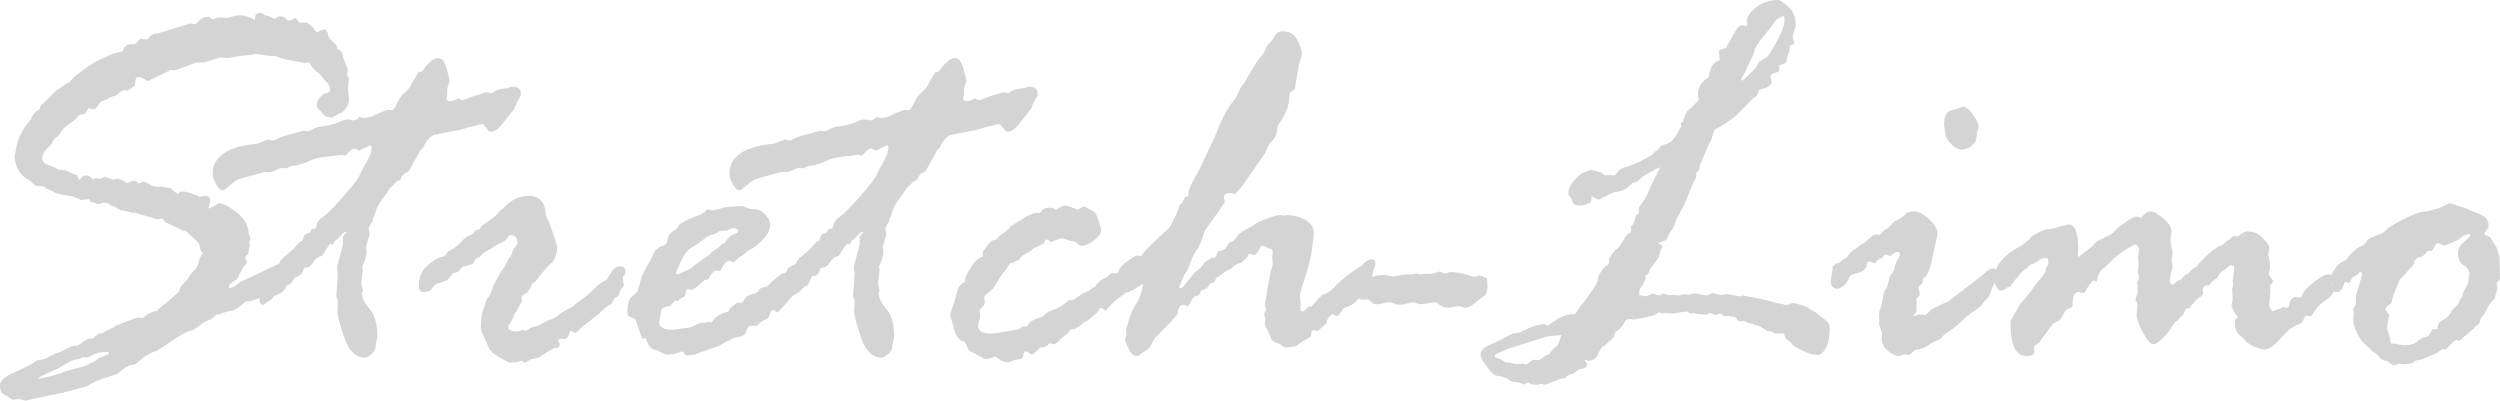 <?xml version="1.0" encoding="UTF-8" standalone="no"?>
<!-- Created with Inkscape (http://www.inkscape.org/) -->

<svg
   xmlns:dc="http://purl.org/dc/elements/1.1/"
   xmlns:cc="http://creativecommons.org/ns#"
   xmlns:rdf="http://www.w3.org/1999/02/22-rdf-syntax-ns#"
   xmlns:svg="http://www.w3.org/2000/svg"
   xmlns="http://www.w3.org/2000/svg"
   xmlns:sodipodi="http://sodipodi.sourceforge.net/DTD/sodipodi-0.dtd"
   xmlns:inkscape="http://www.inkscape.org/namespaces/inkscape"
   width="172.431mm"
   height="27.637mm"
   viewBox="0 0 610.977 97.926"
   id="svg2"
   version="1.1"
   inkscape:version="0.91 r13725"
   sodipodi:docname="Stretch-Limo-Schriftzug (VC).svg">
  <defs
     id="defs4" />
  <sodipodi:namedview
     id="base"
     pagecolor="#ffffff"
     bordercolor="#666666"
     borderopacity="1.0"
     inkscape:pageopacity="0.0"
     inkscape:pageshadow="2"
     inkscape:zoom="0.7"
     inkscape:cx="718.35711"
     inkscape:cy="142.64986"
     inkscape:document-units="px"
     inkscape:current-layer="layer1"
     showgrid="false"
     fit-margin-top="0"
     fit-margin-left="0"
     fit-margin-right="0"
     fit-margin-bottom="0"
     inkscape:window-width="1600"
     inkscape:window-height="837"
     inkscape:window-x="-8"
     inkscape:window-y="-8"
     inkscape:window-maximized="1"
     showguides="false" />
  <g
     inkscape:label="Ebene 1"
     inkscape:groupmode="layer"
     id="layer1"
     transform="translate(1364.092,-481.722)">
    <g
       style="font-style:normal;font-weight:normal;font-size:131.423px;line-height:70%;font-family:sans-serif;text-align:center;letter-spacing:0px;word-spacing:0px;text-anchor:middle;fill:#d5d4d4;fill-opacity:1;stroke:none;stroke-width:1px;stroke-linecap:butt;stroke-linejoin:miter;stroke-opacity:1"
       id="text3364">
      <path
         d="m -1320.455,553.08 0.513,-1.283 1.668,-1.861 q 1.284,-2.118 2.118,-2.503 0.128,-0.513 0.385,-0.963 0.257,-0.449 0.385,-1.412 l 0.578,-1.027 q 0.257,-0.257 0.257,-0.385 0,-0.128 -0.513,-0.77 l -0.321,-1.348 q 0,-0.513 -3.401,-3.401 l -0.513,0 -4.62,-2.246 -0.257,-0.642 -0.513,-0.128 -0.642,0.257 -0.128,0 -2.182,-0.642 q -2.631,-0.706 -3.465,-1.091 -0.128,0.128 -0.385,0.128 l -2.567,-0.578 q -1.091,-0.257 -1.348,-0.513 -0.193,-0.321 -1.091,-0.578 -0.834,-0.321 -1.091,-0.578 -0.257,-0.257 -1.027,-0.257 l -1.604,0.385 q 0,-0.193 -1.797,-0.642 -0.257,-0.642 -0.385,-0.642 l -1.861,0.257 q -1.861,-0.898 -1.925,-0.898 -0.321,0 -2.246,-0.321 -1.925,-0.385 -2.503,-0.77 -0.578,-0.385 -1.733,-0.77 l -0.385,-0.385 q -0.128,-0.128 -0.706,-0.257 l -1.155,0 q -0.385,0 -1.091,-0.642 -0.642,-0.642 -1.733,-1.283 -1.027,-0.642 -1.861,-1.989 -0.77,-1.412 -0.834,-2.824 -0.128,-0.128 -0.128,-0.257 l 0.385,-2.053 q 0.578,-3.914 3.658,-7.251 0.513,-1.733 2.118,-2.503 l 0.257,-0.898 q 1.861,-1.604 2.631,-2.567 0.834,-0.963 1.861,-1.54 1.027,-0.642 1.604,-1.155 l 1.155,-0.513 q -0.064,-0.578 2.824,-2.695 2.952,-2.182 4.556,-2.824 1.668,-0.706 2.182,-1.027 0.578,-0.321 3.209,-0.963 0.642,-1.733 2.054,-1.733 l 0.963,0 1.284,-1.283 1.733,0.128 q 0.128,-0.128 0.706,-0.77 0.578,-0.706 1.925,-0.706 l 7.765,-2.374 0.513,0 0.513,0.128 q 0.513,0 1.284,-0.898 0.834,-0.898 2.118,-0.898 0.257,0 0.963,0.513 0,0.128 0.128,0.128 l 1.669,-0.513 1.989,0.128 2.503,-0.642 q 2.374,0 4.171,1.155 l 0.128,-0.257 0,-0.385 q 0,-1.091 1.219,-1.091 0.513,0 0.642,0.257 l 0.77,0.449 0.449,0 q 0.128,0 1.669,0.77 0.963,-0.642 1.219,-0.642 1.219,0 1.925,1.027 l 1.091,-0.128 q 0.513,-0.513 0.642,-0.513 0.385,0 1.027,1.027 l 0.385,0.128 1.604,0 q 0.128,0 0.513,0.385 l 0.706,0.578 q 0.513,0.513 0.706,0.834 0.193,0.321 0.449,0.578 1.669,-0.706 1.797,-0.706 0.642,0 0.963,1.091 0,0.898 1.091,1.797 1.155,0.834 1.155,1.797 1.412,0.642 1.412,2.053 l 1.219,3.144 -0.257,1.091 q 0.513,1.027 0.513,1.155 l -0.257,2.374 0.257,2.503 q 0,1.989 -1.861,3.401 -0.385,0 -1.284,0.578 -0.834,0.513 -0.963,0.513 -1.669,0 -2.246,-0.77 -0.513,-0.834 -1.027,-1.219 -0.513,-0.385 -0.513,-1.027 0,-1.476 1.989,-2.888 0.898,0 1.283,-0.578 0,-1.348 -0.578,-1.861 -0.578,-0.513 -1.283,-1.412 -0.642,-0.898 -1.412,-1.412 -0.77,-0.578 -1.283,-1.412 -0.449,-0.834 -0.834,-0.834 l -0.898,0.128 -1.861,-0.385 q -2.952,-0.385 -5.39,-1.348 l -1.283,0 -3.465,-0.513 q -0.898,0.385 -2.567,0.385 l -4.235,0.642 -1.733,-0.128 q -0.193,0 -3.529,1.091 l -0.642,0.128 -1.733,0 q -0.128,0 -1.669,0.642 -1.476,0.642 -2.503,0.898 l -0.578,0.257 q -0.128,0.128 -0.385,0.128 l -1.027,-0.128 -5.647,2.759 -0.898,-0.513 q -1.091,-0.513 -1.219,-0.513 -0.898,0 -0.898,0.898 l -0.128,1.219 q -0.834,0.513 -1.091,0.77 -0.257,0.257 -0.642,0.385 l -0.77,0 q -0.77,0 -1.476,0.706 -0.642,0.642 -1.155,0.706 -0.513,0.064 -1.476,0.578 -0.128,0.257 -1.027,0.513 -0.898,0.257 -1.412,1.219 -0.449,0.898 -1.091,0.898 l -1.283,-0.257 -0.706,1.283 q -1.348,0.321 -1.54,0.385 -0.834,1.091 -1.669,1.668 -0.834,0.578 -1.668,1.283 -0.77,0.642 -1.155,1.348 -0.321,0.706 -1.027,1.155 -0.706,0.385 -1.219,1.668 l -0.642,0.642 q -1.604,1.348 -1.604,2.888 0,1.091 1.54,1.604 1.54,0.513 1.925,0.834 0.385,0.321 1.155,0.321 0.77,0 1.476,0.321 0.706,0.321 2.374,1.027 0.321,1.027 0.642,1.027 0.128,0 0.513,-0.513 0.385,-0.513 1.155,-0.513 0.834,0 1.604,1.027 l 0.513,-0.385 0.257,0 0.834,0.257 0.128,0 0.77,-0.385 q 0.128,-0.128 0.385,-0.128 0.193,0 1.989,0.642 l 0.128,0 q 0.128,0 1.027,-0.257 0.963,0.257 1.091,0.385 l 0.898,0.513 q 0,0.193 0.257,0.193 0.257,0 0.77,-0.257 0.513,-0.321 0.963,-0.321 0.513,0 1.155,0.706 1.027,-0.449 1.155,-0.449 0.578,0 1.989,0.963 l 1.219,0.257 1.412,0 2.118,0.385 q 0.898,0.963 1.861,1.476 0.128,-0.706 0.898,-0.706 1.027,0 3.144,0.834 l 0.513,0.128 0.513,0.385 q 1.091,-0.257 1.348,-0.257 1.283,0 1.283,0.898 0,0.77 -0.385,1.989 0.128,0 0.385,0.257 0.321,-0.385 0.706,-0.513 l 1.027,-0.578 q 0.257,-0.257 0.385,-0.257 1.476,0 4.171,2.053 2.695,2.053 3.08,4.685 0,0.77 0.513,1.797 l -0.257,0.834 0.128,1.027 q 0,0.128 -0.257,0.898 l -0.128,0.963 q -0.128,0.257 -0.385,0.449 -0.257,0.193 -0.385,0.449 l 0.385,1.091 0,0.257 q 0,0.257 -0.513,0.706 -0.449,0.449 -0.578,0.834 -0.128,0.385 -0.449,0.834 -0.321,0.385 -0.449,0.963 -0.128,0.578 -1.283,1.348 -1.091,0.706 -1.091,1.091 0,0.385 0.257,0.385 0.77,0 1.604,-0.706 0.898,-0.77 1.348,-0.898 0.449,-0.128 1.54,-0.77 l 6.032,-2.824 q 6.738,-3.209 7.508,-3.209 1.027,0 1.027,1.027 0,0.385 -0.898,1.476 -0.128,3.016 -2.631,3.529 -0.963,0.642 -1.476,1.348 l -0.513,0 q -1.604,1.797 -3.658,1.797 l -0.385,0 q -2.374,2.374 -5.775,2.631 -2.246,2.246 -3.722,2.246 l -1.027,0.257 q -1.604,0.642 -2.246,0.642 -0.128,0 -0.513,0.513 l -0.963,0.706 q -1.219,0.257 -2.631,1.412 -1.412,1.155 -2.182,1.348 -0.706,0.128 -1.54,0.513 -0.834,0.385 -6.738,4.364 l -0.834,0.257 q -2.503,1.155 -3.144,1.925 -0.642,0.706 -1.54,1.219 l -0.257,0 q -1.476,0 -3.465,1.925 -0.128,0.321 -2.824,1.091 -2.631,0.706 -5.07,2.246 -1.54,0.385 -3.786,1.027 -2.246,0.642 -3.273,0.77 l -4.492,0.963 q -1.476,0.257 -3.401,0.77 -1.155,-0.385 -1.989,-0.385 l -1.155,0.128 q -0.257,0 -0.834,-0.449 -0.513,-0.449 -1.412,-0.898 -0.898,-0.385 -0.898,-2.182 0,-1.604 3.529,-3.144 3.529,-1.604 4.62,-2.246 0.513,-0.706 1.733,-0.834 1.283,-0.128 2.182,-0.77 0.898,-0.642 2.759,-1.155 l 2.567,-1.348 q 0.193,-0.128 0.321,-0.128 l 0.898,0 q 0.449,0 1.348,-0.706 0.898,-0.706 1.861,-1.027 l 0.77,0 q 0.128,0 0.385,-0.321 0.257,-0.321 1.155,-0.834 l 0.193,-0.128 0.642,0 q 0.706,-0.578 1.669,-0.963 0.963,-0.385 1.861,-1.027 l 5.005,-1.925 1.155,0.128 q 0.385,0 0.963,-0.578 0.642,-0.642 2.888,-1.283 0.321,-0.513 1.348,-1.219 1.027,-0.706 2.438,-2.053 l 1.348,-1.219 z m -22.396,16.043 -0.898,-0.128 q -0.898,0.513 -1.797,0.578 -0.834,0.064 -2.695,1.219 -1.797,1.091 -4.171,2.118 -2.374,1.027 -2.374,1.348 3.144,-0.385 6.545,-1.733 l 4.62,-1.283 q 0.898,-0.257 1.219,-0.513 0.385,-0.257 1.412,-0.706 l 1.027,-0.77 q 0.321,-0.128 1.412,-0.513 1.091,-0.385 1.091,-0.77 0,-0.257 -0.257,-0.257 -2.31,0 -3.658,0.706 -1.348,0.706 -1.476,0.706 z"
         style="font-style:normal;font-variant:normal;font-weight:normal;font-stretch:normal;line-height:80%;font-family:'Rage Italic';-inkscape-font-specification:'Rage Italic, ';text-align:center;text-anchor:middle;fill:#d5d4d4;fill-opacity:1"
         id="path5368" />
      <path
         d="m -1277.781,511.176 0.898,-0.257 0.642,-0.642 0.128,0 0.578,0.257 0.128,0 q 1.54,0 2.695,-0.578 1.219,-0.642 1.989,-0.898 0.834,-0.257 1.027,-0.385 0.193,-0.128 0.321,-0.128 l 1.027,0.128 q 0.513,0 1.348,-1.797 0.898,-1.861 1.989,-2.695 1.091,-0.834 2.182,-3.144 0.257,-0.321 0.578,-0.963 0.321,-0.706 0.513,-0.706 0.963,0 1.54,-1.219 1.925,-2.246 3.144,-2.246 1.604,0 2.246,3.08 l 0.642,2.439 q 0,0.064 -0.321,0.963 -0.321,0.834 -0.321,1.733 0.064,0.834 -0.064,1.155 -0.064,0.257 -0.064,0.642 0,0.513 1.091,0.513 0.385,0 1.412,-0.513 l 0.385,-0.128 q 0.642,0.385 1.091,0.385 0.128,0 1.797,-0.642 1.733,-0.642 2.182,-0.706 0.449,-0.064 1.54,-0.513 l 0.77,0 0.513,0.193 q 0.257,0 1.027,-0.513 0.834,-0.578 3.08,-0.706 l 0.898,-0.385 0.257,0 q 2.118,0 2.118,1.861 0,0.385 -0.642,1.348 -0.578,0.963 -0.963,2.182 l -2.952,3.722 q -1.476,1.925 -2.952,1.925 -0.257,0 -1.604,-1.733 0,-0.128 -0.257,-0.128 -0.642,0 -1.348,0.257 -0.706,0.257 -1.155,0.257 -0.193,0 -3.401,0.963 l -1.54,0.257 q -0.257,0 -1.219,0.257 l -3.273,0.642 q -1.669,0.834 -2.631,3.144 0,0.128 -0.642,0.578 l -2.888,5.262 q -1.412,0.385 -1.861,1.668 l -0.257,0.385 q -0.706,0.128 -1.283,0.834 -0.578,0.642 -1.091,1.027 l -1.155,1.733 q -0.706,0.898 -1.412,1.989 -0.706,1.027 -1.027,2.246 -0.321,1.155 -0.513,1.348 -0.193,0.193 -0.193,0.706 l -0.193,0.513 q -0.77,0.77 -0.77,1.733 l 0.257,1.027 q -0.898,3.08 -0.898,3.273 0,0.128 0.128,0.706 l 0,0.385 q 0,1.412 -1.027,3.529 l 0.128,1.027 -0.385,2.888 q 0,0.578 0.385,2.118 -0.257,0.257 -0.257,0.385 0,1.797 1.861,3.979 1.925,2.118 1.925,6.674 0,0.385 -0.193,1.155 -0.193,0.706 -0.257,1.604 -0.064,0.834 -1.027,1.668 -0.898,0.834 -1.54,0.834 -3.401,0 -5.069,-4.941 -1.669,-4.941 -1.669,-6.353 l 0.128,-2.503 -0.385,-1.283 0.385,-5.647 -0.257,-1.348 1.476,-5.519 0,-1.989 q 0,-0.128 0.898,-1.027 0,-0.128 -0.257,-0.128 -0.385,0 -1.027,0.77 -0.642,0.77 -1.604,1.476 l -0.513,0.898 q -0.128,-0.128 -0.513,-0.257 -0.321,0.128 -2.118,3.016 -1.348,0.193 -2.118,1.54 -0.77,1.348 -2.118,1.348 l -0.257,0.128 q -0.257,1.861 -1.797,1.861 l -0.257,0.128 q -0.963,2.182 -1.989,2.118 -0.642,1.925 -3.144,2.631 -0.385,0.77 -1.091,1.155 -0.77,0.385 -1.091,0.706 -0.321,0.321 -0.578,0.321 -0.834,0 -0.834,-1.797 0,-0.513 0.449,-1.091 0.385,-0.642 0.385,-0.898 0,-0.128 -0.642,-0.77 0,-1.989 1.027,-2.503 1.027,-0.513 1.54,-1.476 0.321,-0.77 1.284,-1.091 0.963,-0.321 0.963,-0.834 0,-0.449 1.669,-1.797 1.668,-1.348 2.438,-2.31 0.77,-1.027 1.283,-1.027 l 0.257,-0.257 q 0.128,-1.604 1.219,-1.604 l 0.642,-0.385 0.128,-0.513 0.385,-0.257 0.513,0 0.321,-0.257 q 0.128,-1.604 1.476,-2.503 1.412,-0.898 5.07,-5.005 3.658,-4.171 4.107,-5.326 0.449,-1.155 1.604,-3.08 1.219,-1.989 1.348,-3.722 -0.128,-0.257 -0.385,-0.513 l -2.759,1.348 q 0,-0.193 -1.284,-0.578 -0.963,0.578 -1.412,1.155 -0.449,0.578 -0.706,0.578 l -0.898,-0.128 -2.824,0.321 q -3.786,0.321 -5.711,1.54 l -2.631,0.77 -0.578,0 q -0.513,0 -1.54,0.642 l -1.476,-0.128 q -2.054,1.091 -3.016,1.091 -0.128,0 -0.77,-0.128 l -6.545,1.797 q -0.77,0.257 -3.465,2.631 l -0.513,0.128 q -0.642,0 -1.476,-1.412 -0.898,-1.476 -0.898,-2.631 0,-6.353 10.909,-7.38 l 2.631,-1.027 0.128,0 0.706,0.257 0.257,0 q 0.385,0 1.219,-0.449 0.834,-0.513 3.722,-1.219 l 2.631,-0.706 0.834,0.128 q 0.642,0 1.412,-0.513 0.834,-0.513 2.438,-0.706 1.668,-0.257 2.31,-0.513 l 1.027,-0.257 q 0.257,0 1.027,-0.449 0.834,-0.449 2.118,-0.449 0.193,0 0.963,0.257 z"
         style="font-style:normal;font-variant:normal;font-weight:normal;font-stretch:normal;line-height:80%;font-family:'Rage Italic';-inkscape-font-specification:'Rage Italic, ';text-align:center;text-anchor:middle;fill:#d5d4d4;fill-opacity:1"
         id="path5370" />
      <path
         d="m -1247.813,538 0.963,-0.257 0.385,-0.834 q 3.144,-1.861 4.492,-3.529 0.128,-0.257 0.578,-0.513 0.449,-0.257 0.963,-0.898 2.374,-2.374 5.647,-2.374 3.85,0 4.107,4.685 l 0.385,0.963 q 0.513,0.898 1.412,3.658 0.963,2.759 0.963,3.401 0,1.733 -1.091,3.465 -0.898,0.449 -4.3,4.813 l -0.642,0.449 q -0.513,1.155 -1.348,2.31 -1.283,0.449 -1.283,0.963 l 0,1.155 q 0,0.128 -0.321,0.513 -0.257,0.385 -0.77,1.476 l -0.513,0.77 q -0.257,0.257 -0.513,1.091 -0.257,0.77 -0.77,1.412 -0.449,0.642 -0.449,1.027 0,0.963 2.503,0.963 0.128,0 0.963,-0.385 l 0.898,0.257 q 0.128,0 0.642,-0.385 0.513,-0.449 1.54,-0.706 1.091,-0.257 1.861,-0.77 0.834,-0.513 1.925,-0.898 1.155,-0.385 2.182,-1.219 1.027,-0.898 1.989,-1.283 1.027,-0.385 1.861,-1.155 0.898,-0.834 1.989,-1.54 1.091,-0.706 3.465,-3.08 1.54,-1.219 2.118,-1.348 0.128,0 1.091,-1.668 1.027,-1.733 2.31,-1.733 1.348,0 1.348,1.283 0,0.706 -0.642,1.348 l 0,0.385 0.128,1.027 q 0.128,0.193 0.128,0.578 0,0.257 -0.513,0.77 -0.449,0.513 -0.642,1.348 -0.193,0.77 -1.219,1.027 -0.385,1.412 -1.027,1.604 -0.578,0.193 -1.669,1.283 -1.091,1.091 -3.08,2.567 -1.989,1.476 -2.759,2.31 -0.706,0.77 -0.963,0.77 -0.128,0 -0.513,-0.257 -0.385,-0.257 -0.513,-0.257 -0.385,0 -0.513,0.898 l -0.257,0.642 q -0.834,0.513 -0.963,0.513 l -0.385,-0.128 -0.257,0 q -0.77,0 -0.77,0.578 l 0.385,0.642 0,0.128 q 0,0.898 -1.027,0.898 -0.706,0 -4.107,2.374 l -1.861,0.385 -1.54,0.834 q -0.77,-0.449 -0.963,-0.449 l -1.027,0.321 -1.861,0.128 q -0.064,0 -2.374,-1.283 -2.246,-1.283 -2.695,-2.567 -0.449,-1.283 -1.155,-2.567 -0.706,-1.348 -0.706,-1.861 0,-3.08 0.513,-4.364 0.513,-1.348 0.642,-1.989 0.128,-0.642 0.706,-1.348 0.642,-0.77 1.027,-2.439 1.861,-3.722 2.567,-4.556 0.706,-0.834 1.091,-2.053 l 0.834,-1.155 q 0.128,-0.128 0.385,-0.963 0.257,-0.898 0.642,-1.027 0.513,-0.898 0.513,-1.155 0,-1.861 -1.669,-1.861 -0.321,0 -0.706,0.706 -0.385,0.642 -1.797,1.283 -1.348,0.642 -1.668,0.963 -0.321,0.321 -1.412,0.834 -1.027,0.449 -1.797,1.476 l -1.091,0.513 q -0.513,1.219 -0.898,1.348 -0.385,0.128 -2.374,0.642 -0.128,0.064 -0.642,0.77 -0.513,0.706 -1.476,0.706 -0.77,0.77 -1.54,1.797 -0.257,0 -1.348,0.513 l -1.284,0.321 q -0.513,0.385 -1.155,1.219 -0.578,0.834 -2.246,0.834 -0.963,0 -0.963,-1.54 0,-3.144 2.182,-5.005 2.246,-1.861 3.273,-1.989 1.027,-0.128 1.283,-0.77 0.257,-0.642 1.219,-1.027 1.027,-0.449 2.31,-1.861 1.348,-1.476 2.888,-1.989 l 0.77,-0.898 z"
         style="font-style:normal;font-variant:normal;font-weight:normal;font-stretch:normal;line-height:80%;font-family:'Rage Italic';-inkscape-font-specification:'Rage Italic, ';text-align:center;text-anchor:middle;fill:#d5d4d4;fill-opacity:1"
         id="path5372" />
      <path
         d="m -1203.984,543.005 1.348,-1.091 q 1.54,-0.128 1.668,-1.604 0.128,-1.476 2.118,-2.567 l 0.77,-1.091 q 0.963,-0.963 5.262,-2.503 1.091,-0.642 1.476,-1.155 0.128,-0.128 0.257,-0.128 l 1.027,0.257 q 0.834,0 2.118,-0.449 1.348,-0.449 2.567,-0.449 l 2.695,-0.128 q 0.257,0 1.027,0.385 0.834,0.385 1.989,0.385 1.412,0 2.567,1.283 1.219,1.283 1.219,2.374 0,1.989 -2.054,4.043 -2.054,2.053 -3.273,2.31 -1.091,1.091 -1.669,1.412 -0.578,0.257 -1.219,0.898 -0.578,0.578 -0.963,0.578 -0.257,0 -0.385,-0.128 -0.128,-0.193 -0.385,-0.193 -1.027,0 -2.246,2.503 l -1.155,-0.128 q -1.091,0.706 -1.412,1.54 -0.321,0.834 -1.348,0.834 -2.374,2.374 -3.208,2.374 -0.128,0 -0.898,-0.257 -0.513,0.642 -0.513,1.348 0,0.77 -1.027,0.898 l -0.834,0.77 -0.642,-0.128 -1.283,1.348 q -0.963,0 -1.989,0.642 -0.128,0.77 -0.385,1.989 -0.257,1.155 -0.257,1.283 0,1.861 3.401,1.861 l 3.08,-0.449 q 1.219,0 2.246,-0.642 1.091,-0.642 2.31,-0.642 0.385,0 1.155,-0.257 l 0.642,0.257 q 0.449,-0.963 1.669,-1.733 1.219,-0.77 1.925,-0.77 l 0.642,-0.385 q 0.257,-0.77 0.77,-1.027 l 0.513,-0.449 q 0.513,-0.513 0.963,-0.513 l 0.898,0 0.257,-0.128 q 0.77,-1.668 2.118,-1.925 1.412,-0.321 1.733,-0.963 0.385,-0.642 1.284,-0.77 0.898,-0.128 1.476,-0.834 0.642,-0.77 1.54,-1.412 0.898,-0.642 1.219,-0.963 0.385,-0.321 0.642,-0.321 0.385,0 0.385,0.578 0,0.578 0.257,0.578 0.257,0 0.257,-0.257 0,-0.257 -0.128,-0.642 l 0,-0.449 q 0,-0.963 1.027,-1.283 l 2.888,-1.861 q 0.128,-1.348 0.706,-1.54 0.642,-0.257 0.963,-0.513 0.321,-0.321 0.706,-0.321 0.834,0 0.834,0.963 l -0.321,1.668 0.321,1.733 q 0,0.385 -0.642,1.091 -0.578,0.642 -0.898,2.053 -0.321,1.348 -0.834,1.476 l -0.385,0 q -1.155,1.219 -1.861,1.476 -0.642,0.193 -1.027,0.77 l -2.182,2.503 q -0.642,0.642 -1.091,1.155 -0.449,0.513 -0.706,0.513 l -0.513,-0.513 q 0,-0.128 -0.257,-0.128 -0.642,0 -0.834,0.77 -0.128,0.77 -0.642,1.348 -1.925,0.898 -2.503,1.668 l -0.385,0.128 -1.155,0 q -0.834,0 -1.155,1.283 -0.321,1.219 -1.861,1.412 -1.476,0.193 -2.118,0.77 -0.128,0.128 -0.578,0.257 -0.449,0.128 -1.797,1.027 l -5.39,1.925 q -0.642,0.321 -0.834,0.321 l -1.797,0.257 q -0.385,0 -0.77,-0.513 -0.385,-0.513 -0.513,-0.513 l -1.155,0.385 q -1.283,0.385 -2.438,0.385 -0.642,0 -1.412,-0.449 -0.77,-0.449 -1.219,-0.642 -1.861,0 -2.631,-2.888 l -0.77,0.128 q -0.257,0 -1.733,-4.556 -0.385,-0.513 -1.219,-0.706 -0.834,-0.257 -0.834,-1.283 0,-2.888 1.219,-3.85 1.284,-1.027 1.412,-1.54 l 0.898,-3.337 q 0.257,-0.193 0.642,-1.283 l 1.476,-2.695 q 0.257,-0.449 1.155,-2.246 z m 13.54,-3.85 -0.77,0.385 q -0.257,0.128 -1.54,1.155 -1.219,0.963 -2.438,1.604 -1.155,0.578 -2.439,3.144 -1.219,2.567 -1.219,2.952 0,0.385 0.385,0.385 l 2.182,-0.963 q 1.219,-0.578 2.246,-1.476 1.091,-0.898 3.08,-2.182 l 0.513,-0.513 q 0.128,-0.257 1.155,-0.898 1.091,-0.706 1.604,-1.348 l 0.642,-0.257 q 1.091,-1.733 2.182,-2.118 1.155,-0.385 1.155,-0.77 0,-0.77 -1.219,-0.77 -0.513,0 -1.54,0.642 l -1.476,0 q -0.257,0 -1.412,0.77 l -1.091,0.257 z"
         style="font-style:normal;font-variant:normal;font-weight:normal;font-stretch:normal;line-height:80%;font-family:'Rage Italic';-inkscape-font-specification:'Rage Italic, ';text-align:center;text-anchor:middle;fill:#d5d4d4;fill-opacity:1"
         id="path5374" />
      <path
         d="m -1151.492,511.176 0.898,-0.257 0.642,-0.642 0.128,0 0.578,0.257 0.128,0 q 1.54,0 2.695,-0.578 1.219,-0.642 1.989,-0.898 0.834,-0.257 1.027,-0.385 0.193,-0.128 0.321,-0.128 l 1.027,0.128 q 0.513,0 1.348,-1.797 0.898,-1.861 1.989,-2.695 1.091,-0.834 2.182,-3.144 0.257,-0.321 0.578,-0.963 0.321,-0.706 0.513,-0.706 0.963,0 1.54,-1.219 1.925,-2.246 3.144,-2.246 1.604,0 2.246,3.08 l 0.642,2.439 q 0,0.064 -0.321,0.963 -0.321,0.834 -0.321,1.733 0.064,0.834 -0.064,1.155 -0.064,0.257 -0.064,0.642 0,0.513 1.091,0.513 0.385,0 1.412,-0.513 l 0.385,-0.128 q 0.642,0.385 1.091,0.385 0.128,0 1.797,-0.642 1.733,-0.642 2.182,-0.706 0.449,-0.064 1.54,-0.513 l 0.77,0 0.513,0.193 q 0.257,0 1.027,-0.513 0.834,-0.578 3.08,-0.706 l 0.898,-0.385 0.257,0 q 2.118,0 2.118,1.861 0,0.385 -0.642,1.348 -0.578,0.963 -0.963,2.182 l -2.952,3.722 q -1.476,1.925 -2.952,1.925 -0.257,0 -1.604,-1.733 0,-0.128 -0.257,-0.128 -0.642,0 -1.348,0.257 -0.706,0.257 -1.155,0.257 -0.193,0 -3.401,0.963 l -1.54,0.257 q -0.257,0 -1.219,0.257 l -3.273,0.642 q -1.668,0.834 -2.631,3.144 0,0.128 -0.642,0.578 l -2.888,5.262 q -1.412,0.385 -1.861,1.668 l -0.257,0.385 q -0.706,0.128 -1.283,0.834 -0.578,0.642 -1.091,1.027 l -1.155,1.733 q -0.706,0.898 -1.412,1.989 -0.706,1.027 -1.027,2.246 -0.321,1.155 -0.513,1.348 -0.193,0.193 -0.193,0.706 l -0.193,0.513 q -0.77,0.77 -0.77,1.733 l 0.257,1.027 q -0.898,3.08 -0.898,3.273 0,0.128 0.128,0.706 l 0,0.385 q 0,1.412 -1.027,3.529 l 0.128,1.027 -0.385,2.888 q 0,0.578 0.385,2.118 -0.257,0.257 -0.257,0.385 0,1.797 1.861,3.979 1.925,2.118 1.925,6.674 0,0.385 -0.193,1.155 -0.193,0.706 -0.257,1.604 -0.064,0.834 -1.027,1.668 -0.898,0.834 -1.54,0.834 -3.401,0 -5.069,-4.941 -1.669,-4.941 -1.669,-6.353 l 0.128,-2.503 -0.385,-1.283 0.385,-5.647 -0.257,-1.348 1.476,-5.519 0,-1.989 q 0,-0.128 0.898,-1.027 0,-0.128 -0.257,-0.128 -0.385,0 -1.027,0.77 -0.642,0.77 -1.604,1.476 l -0.513,0.898 q -0.128,-0.128 -0.513,-0.257 -0.321,0.128 -2.118,3.016 -1.348,0.193 -2.118,1.54 -0.77,1.348 -2.118,1.348 l -0.257,0.128 q -0.257,1.861 -1.797,1.861 l -0.257,0.128 q -0.963,2.182 -1.989,2.118 -0.642,1.925 -3.144,2.631 -0.385,0.77 -1.091,1.155 -0.77,0.385 -1.091,0.706 -0.321,0.321 -0.578,0.321 -0.834,0 -0.834,-1.797 0,-0.513 0.449,-1.091 0.385,-0.642 0.385,-0.898 0,-0.128 -0.642,-0.77 0,-1.989 1.027,-2.503 1.027,-0.513 1.54,-1.476 0.321,-0.77 1.284,-1.091 0.963,-0.321 0.963,-0.834 0,-0.449 1.669,-1.797 1.668,-1.348 2.438,-2.31 0.77,-1.027 1.283,-1.027 l 0.257,-0.257 q 0.128,-1.604 1.219,-1.604 l 0.642,-0.385 0.128,-0.513 0.385,-0.257 0.513,0 0.321,-0.257 q 0.128,-1.604 1.476,-2.503 1.412,-0.898 5.07,-5.005 3.658,-4.171 4.107,-5.326 0.449,-1.155 1.604,-3.08 1.219,-1.989 1.348,-3.722 -0.128,-0.257 -0.385,-0.513 l -2.759,1.348 q 0,-0.193 -1.284,-0.578 -0.963,0.578 -1.412,1.155 -0.449,0.578 -0.706,0.578 l -0.898,-0.128 -2.824,0.321 q -3.786,0.321 -5.711,1.54 l -2.631,0.77 -0.578,0 q -0.513,0 -1.54,0.642 l -1.476,-0.128 q -2.054,1.091 -3.016,1.091 -0.128,0 -0.77,-0.128 l -6.545,1.797 q -0.77,0.257 -3.465,2.631 l -0.513,0.128 q -0.642,0 -1.476,-1.412 -0.898,-1.476 -0.898,-2.631 0,-6.353 10.909,-7.38 l 2.631,-1.027 0.128,0 0.706,0.257 0.257,0 q 0.385,0 1.219,-0.449 0.834,-0.513 3.722,-1.219 l 2.631,-0.706 0.834,0.128 q 0.642,0 1.412,-0.513 0.834,-0.513 2.438,-0.706 1.668,-0.257 2.31,-0.513 l 1.027,-0.257 q 0.257,0 1.027,-0.449 0.834,-0.449 2.118,-0.449 0.193,0 0.963,0.257 z"
         style="font-style:normal;font-variant:normal;font-weight:normal;font-stretch:normal;line-height:80%;font-family:'Rage Italic';-inkscape-font-specification:'Rage Italic, ';text-align:center;text-anchor:middle;fill:#d5d4d4;fill-opacity:1"
         id="path5376" />
      <path
         d="m -1128.197,550.578 0,-0.642 q 0,-0.642 1.283,-2.759 1.283,-2.118 2.952,-2.759 0.128,0 0.128,-0.128 l -0.128,-1.027 q 0.257,-0.257 1.283,-1.668 1.027,-1.412 1.989,-1.219 0.706,-1.027 1.797,-1.668 1.091,-0.706 1.989,-1.797 l 2.374,-1.476 q 2.503,-1.668 3.658,-1.668 l 0.963,0 q 0.77,-1.283 2.053,-1.283 1.219,0 1.604,0.385 0.128,0.128 0.257,0.128 0.064,0 0.77,-0.513 0.706,-0.513 1.733,-0.513 0.257,0 2.888,1.027 0.77,-0.77 1.476,-0.77 0.257,0 0.898,0.385 0.642,0.385 1.283,0.706 0.706,0.257 1.348,2.374 0.642,2.053 0.642,2.31 0,1.027 -1.733,2.439 -1.669,1.348 -3.144,1.348 -0.513,0 -1.283,-0.898 -1.925,-0.385 -3.273,-0.963 -1.797,0.385 -2.759,0.963 l -0.128,0 -0.578,-0.513 -0.513,-0.128 -0.128,0 q -0.193,0.257 -0.513,0.898 -1.027,0.706 -1.797,0.963 -0.706,0.193 -1.155,0.706 -0.449,0.449 -1.54,0.963 -1.027,0.513 -1.54,1.412 -1.283,0.706 -1.861,0.834 l -0.385,0 q -0.513,1.027 -2.374,3.401 l -1.669,2.759 q -0.578,0.513 -1.412,1.219 -0.834,0.642 -0.834,1.155 0,0.128 0.128,0.642 l 0,0.642 q 0,0.385 -0.642,0.963 -0.578,0.513 -0.578,0.77 l 0.128,1.412 -0.513,2.246 q 0,1.989 2.888,1.989 l 0.963,0 2.759,-0.449 q 1.348,-0.193 2.246,-0.385 0.898,-0.193 1.027,-0.193 0.128,0 1.027,-0.706 l 0.642,0 0.578,-0.128 q 0.257,-1.348 3.658,-2.246 0.77,-1.155 2.567,-1.668 1.861,-0.578 3.722,-2.374 l 0.963,0 q 0.193,0 1.155,-0.706 1.027,-0.77 2.054,-1.219 1.091,-0.449 1.348,-0.77 0.257,-0.321 0.963,-0.578 1.155,-1.797 2.759,-2.246 l 0.257,-0.257 q 1.027,-0.898 1.283,-0.898 l 0.77,0.128 q 0.642,0 0.77,-0.77 0.193,-0.834 2.054,-2.182 1.925,-1.412 2.438,-1.412 1.219,0 1.219,1.283 0,0.963 -1.091,1.091 0.706,1.668 0.706,1.861 0,2.118 -2.118,2.759 -0.257,0.128 -0.257,0.385 l -0.128,1.155 q 0.064,0 0,0.128 -0.064,0.064 -0.257,0.257 l -0.963,0.128 -0.257,0.385 q -1.412,0.77 -3.273,2.631 l -1.284,1.348 -0.193,0 q -0.642,-0.642 -1.027,-0.642 -0.257,0 -0.642,0.898 -2.182,2.182 -3.144,2.503 -0.385,0.128 -1.348,1.027 l -1.284,0.834 -0.963,0 q -0.193,0.193 -0.385,0.578 -0.128,0.321 -1.091,1.027 -0.963,0.706 -1.412,1.283 -0.385,0.513 -1.155,0.77 l -1.155,-0.257 q -0.578,1.027 -2.118,1.027 -0.385,0.257 -1.155,1.027 -0.706,0.706 -0.963,0.706 -0.257,0 -1.348,-0.77 l -0.128,0 q -0.642,0 -0.642,0.963 0,0.963 -1.219,1.027 -1.155,0.064 -2.182,0.642 l -0.128,0 q -1.476,0 -2.118,-0.513 -0.642,-0.578 -1.155,-0.834 -1.989,0.642 -2.118,0.642 -0.77,0 -1.476,-0.642 l -2.759,-1.412 q -0.257,-0.193 -0.898,-1.733 l -0.385,-0.513 q -2.054,-0.385 -2.759,-4.235 l -0.513,-1.54 q -0.128,-0.128 -0.128,-0.578 0,-0.642 0.513,-1.925 0.513,-1.348 1.027,-3.529 0.513,-2.246 2.118,-2.824 z"
         style="font-style:normal;font-variant:normal;font-weight:normal;font-stretch:normal;line-height:80%;font-family:'Rage Italic';-inkscape-font-specification:'Rage Italic, ';text-align:center;text-anchor:middle;fill:#d5d4d4;fill-opacity:1"
         id="path5378" />
      <path
         d="m -1087.448,545.765 0.513,-0.706 q 1.668,-0.385 2.118,-1.283 0.193,-0.449 3.209,-3.337 3.016,-2.888 3.337,-3.08 2.054,-3.722 2.503,-5.583 0.77,-0.385 0.77,-0.898 l 0.513,-1.027 0.578,-0.128 0.257,-0.257 0,-0.578 q 0,-1.155 2.503,-5.39 2.503,-5.198 2.695,-5.711 0.193,-0.578 0.77,-1.604 0.578,-1.091 1.733,-4.107 1.219,-3.016 3.722,-6.289 0.257,-0.128 0.77,-1.412 0.513,-1.348 1.604,-2.631 l 0.77,-1.348 q 0.385,-0.642 1.348,-2.246 0.963,-1.604 1.733,-2.503 0.834,-0.963 1.219,-1.989 0.449,-1.027 1.027,-1.476 0.578,-0.449 1.155,-1.604 0.642,-1.219 1.925,-1.219 2.503,0 3.594,2.053 1.155,2.053 1.155,3.594 0,0.193 -0.77,2.759 l -0.963,5.775 q -1.284,0.642 -1.284,1.476 0,3.401 -2.631,7.059 -0.257,0.257 -0.449,1.668 -0.128,1.412 -1.091,2.31 -0.963,0.898 -1.733,3.016 l -5.968,8.535 -0.513,0.513 q -0.385,0.257 -0.898,1.091 l -1.027,-0.321 q -1.733,0 -1.733,1.091 0,0.385 0.257,1.027 l 0,0.128 q 0,0.064 -4.749,6.738 -0.257,0.385 -0.898,2.503 l -0.898,1.925 q -1.348,1.861 -1.925,3.658 -0.513,1.733 -1.412,2.824 -1.283,2.888 -1.283,3.016 0,0.385 0.385,0.385 0.385,0 1.797,-1.925 1.476,-1.925 2.374,-2.567 0.963,-0.642 1.604,-1.797 l 0.642,-0.449 q 0.257,-0.128 1.091,-0.77 l 0.642,0.128 q 0.513,-0.385 0.642,-0.898 0.128,-0.513 0.385,-0.77 1.669,-0.193 2.054,-1.219 0.449,-1.027 1.027,-1.027 0.513,0 1.348,-1.155 0.834,-1.219 2.31,-1.925 1.54,-0.77 2.246,-1.348 0.77,-0.578 3.016,-1.348 2.246,-0.834 3.016,-0.834 l 0.385,0 0.513,0.128 0.963,-0.128 q 2.246,0 4.492,1.283 2.246,1.219 1.925,3.85 l -0.513,3.979 -0.706,3.144 q -0.128,0.77 -1.027,3.401 -0.898,2.631 -0.898,3.016 l -0.257,1.219 0.257,1.668 -0.128,1.348 q 0,0.642 0.642,0.642 0.257,0 1.412,-1.155 0.706,0.128 1.348,-0.77 0.642,-0.898 1.733,-1.861 0,-0.257 0.834,-0.449 0.834,-0.257 2.31,-1.54 0.257,-0.578 2.503,-2.439 2.246,-1.925 4.3,-2.952 l 0.385,-0.513 q 1.091,-1.091 1.989,-1.091 0.898,0 0.898,0.963 0,0.642 -0.321,1.348 -0.321,0.706 -0.449,1.861 -0.128,1.091 -1.284,3.209 l -0.257,0.642 q -0.449,1.091 -1.091,1.283 -0.642,0.193 -1.412,1.091 -0.706,0.834 -3.016,1.604 -1.027,1.925 -1.604,1.925 l -1.155,-0.513 q -1.348,1.091 -1.348,2.246 -1.669,1.412 -1.989,1.861 l -1.283,-0.128 q -0.513,0 -0.513,1.412 0,0.128 -1.348,0.898 -1.283,0.706 -1.989,1.283 -0.706,0.578 -3.016,0.578 -0.257,0 -0.77,-0.449 -0.513,-0.449 -1.54,-0.77 -0.963,-0.321 -1.348,-1.476 -0.385,-1.219 -0.834,-1.861 -0.449,-0.706 -0.449,-1.091 l 0.128,-1.283 -0.321,-1.348 0.578,-0.898 q -0.385,-0.898 -0.385,-1.219 l 0.642,-3.914 q 0.706,-4.235 1.155,-5.519 0.128,-0.128 0.128,-0.77 l -0.128,-1.604 0.128,-0.898 q 0,-0.963 -0.642,-1.027 -0.642,-0.064 -0.77,-0.321 -0.834,-0.385 -0.963,-0.385 -0.513,0 -0.898,0.834 -0.385,0.77 -1.027,1.412 l -1.604,-0.257 0,0.128 q 0,0.513 -1.733,1.989 -1.604,0.385 -2.759,1.668 -0.513,0 -1.797,1.027 -1.219,0.963 -1.604,1.091 l -0.513,1.027 -1.027,0.321 q -0.449,1.283 -2.118,1.668 l -0.642,1.219 q -1.348,0.128 -1.861,1.412 -0.513,1.219 -0.77,1.219 -0.128,0 -0.449,-0.128 -0.257,-0.193 -0.513,-0.193 -1.412,0 -1.54,2.118 0,0.257 -2.631,3.016 -2.631,2.759 -2.824,2.824 -0.193,0.064 -0.77,1.348 -0.513,1.219 -1.476,1.861 -0.963,0.578 -1.476,0.963 -0.449,0.385 -0.706,0.385 -1.348,0 -2.182,-1.925 -0.834,-1.925 -0.834,-1.989 l 0.385,-1.348 -0.128,-1.155 q 0,-0.064 0.77,-2.567 0.834,-2.567 1.861,-3.979 1.027,-1.476 1.604,-4.749 -2.888,1.925 -3.465,1.925 -1.283,0 -1.283,-1.668 0,-3.08 1.989,-5.519 z"
         style="font-style:normal;font-variant:normal;font-weight:normal;font-stretch:normal;line-height:80%;font-family:'Rage Italic';-inkscape-font-specification:'Rage Italic, ';text-align:center;text-anchor:middle;fill:#d5d4d4;fill-opacity:1"
         id="path5380" />
      <path
         d="m -1020.646,548.781 0.77,0 q 1.348,0 1.989,-0.257 0.385,0.257 1.027,0.257 0.128,0 0.578,-0.128 l 1.797,0 q 0.642,0 2.246,-0.578 l 0.128,0 q 0.642,0.449 1.027,0.449 l 0.321,0 1.155,-0.321 q 2.374,0 5.775,1.219 l 1.219,-0.385 q 0.513,0 1.412,0.513 l 0.513,0.128 q 0.128,1.476 0.128,2.118 0,1.668 -0.898,2.31 -0.898,0.578 -2.246,1.733 -1.284,1.091 -2.374,1.091 l -1.412,-0.385 -0.385,0 -1.476,0.257 q -0.257,0.128 -0.77,0.128 -1.091,0 -2.054,-0.642 -0.898,-0.706 -1.091,-0.706 l -3.722,0.513 -1.284,-0.385 q -0.128,-0.128 -0.513,-0.128 -0.385,0 -1.54,0.321 -1.091,0.321 -1.797,0.321 -0.513,0 -1.283,-0.321 -0.77,-0.321 -1.155,-0.321 -0.578,0 -1.54,0.257 -0.963,0.257 -1.669,0.257 -0.642,0 -1.668,-1.027 l -0.257,-0.128 -1.348,0 q -1.412,0 -1.412,-2.631 0,-0.385 0.77,-1.412 0.77,-1.091 1.54,-1.155 0.834,-0.064 1.733,-0.449 0.898,-0.385 2.759,-0.385 l 1.861,0.385 0.257,0 2.888,-0.513 z"
         style="font-style:normal;font-variant:normal;font-weight:normal;font-stretch:normal;line-height:80%;font-family:'Rage Italic';-inkscape-font-specification:'Rage Italic, ';text-align:center;text-anchor:middle;fill:#d5d4d4;fill-opacity:1"
         id="path5382" />
      <path
         d="m -994.72,563.348 2.053,-0.385 1.989,-0.963 q 2.182,-1.027 3.979,-1.027 0.385,0 0.77,0.385 l 2.888,-1.925 q 1.861,-0.963 3.786,-0.963 0.128,0 0.834,-1.091 0.77,-1.155 1.412,-1.797 l 1.412,-1.989 q 1.54,-2.053 1.989,-3.273 l 0,-0.642 q 0,-0.193 0.706,-1.412 0.77,-1.219 1.348,-1.54 0.578,-0.321 0.706,-0.834 l 0,-0.706 q 0,-0.257 0.513,-1.091 0.513,-0.834 1.348,-1.476 0.898,-0.706 1.989,-2.824 l 0.77,-0.898 0.642,-0.385 q 0.128,-0.128 0.128,-0.513 0,-0.513 -0.128,-0.834 0.706,-0.642 0.834,-1.155 l 0.513,-1.733 0.642,-0.385 0,-1.155 q 0,-0.385 0.963,-1.604 1.027,-1.283 2.182,-4.428 l 1.989,-3.85 0,-0.257 q -1.155,0.513 -1.733,0.898 l -1.797,0.963 q -0.128,0 -1.219,0.963 -1.027,0.963 -1.925,1.027 -1.604,1.733 -3.401,2.053 -1.733,0.257 -2.439,0.834 l -0.77,0.385 q -0.257,0 -0.77,0.385 -0.513,0.385 -0.77,0.385 -0.578,0 -1.604,-0.77 l -0.257,0 0,0.513 q 0,1.027 -0.578,1.155 -0.513,0.128 -1.091,0.385 -0.578,0.193 -0.834,0.193 -1.861,0 -2.118,-0.898 -0.257,-0.963 -0.642,-1.283 -0.385,-0.321 -0.385,-0.77 0,-1.668 1.604,-3.401 1.604,-1.797 2.695,-1.925 0.128,0 1.091,-0.449 l 0.257,0 1.219,0.321 q 1.412,0.321 1.668,0.706 0.257,0.321 0.642,0.321 l 1.091,-0.128 0.898,0.128 q 0.257,0 1.027,-0.963 0.834,-1.027 2.118,-1.155 3.016,-0.963 6.289,-3.016 0.257,-0.642 1.091,-0.898 l 0.77,-0.963 q 0,-0.257 1.412,-0.642 1.476,-0.449 2.567,-2.31 1.155,-1.925 1.155,-2.182 0,-0.128 -0.128,-0.513 0.128,-0.257 0.513,-0.385 0.77,-2.631 1.348,-2.952 0.578,-0.385 2.567,-2.439 l 0,-0.257 -0.257,-0.642 0,-0.257 q 0,-2.888 2.631,-4.364 0.578,-3.401 1.989,-3.914 l 0.77,-0.385 -0.257,-1.989 q 0,-0.513 1.348,-0.77 l 0.385,-0.193 2.374,-4.171 q 0.706,-1.348 1.797,-1.348 0.128,0 0.321,0.193 l 0.257,0 q 0.513,0 0.513,-0.578 0,-0.128 -0.128,-0.385 l 0,-0.385 q 0,-1.412 2.246,-3.209 2.31,-1.797 5.39,-1.797 0.642,0 2.439,1.604 1.861,1.54 1.861,4.749 l -0.77,2.439 q 0.385,1.476 0.385,1.604 0,0.513 -1.027,0.77 -0.128,0.128 -0.128,0.834 0,0.642 -0.321,1.283 -0.257,0.642 -0.513,1.989 -0.128,0 -0.385,0.257 l -1.155,0.385 q -0.193,1.668 -0.385,1.733 l -0.321,0 -0.706,0.257 q -0.834,0.257 -0.834,0.77 0,0.128 0.128,0.77 0.128,0.128 0.128,0.385 0,1.54 -3.144,2.118 0.064,1.027 -0.963,1.797 -1.027,0.706 -1.283,1.219 l -3.08,3.08 q -1.412,1.412 -5.455,3.658 -0.257,0.449 -0.578,1.668 -0.321,1.219 -0.77,1.733 l -2.31,5.39 0,0.513 q 0,0.642 -0.834,1.219 l 0,0.898 q 0,0.257 -0.77,1.604 l -2.118,5.198 q -0.77,1.604 -1.412,2.631 -0.578,0.963 -0.898,2.053 -0.321,1.027 -0.963,1.861 -0.642,0.834 -0.898,1.668 -0.257,0.77 -2.246,1.155 0.128,0.257 0.578,0.513 0.449,0.257 0.449,0.513 -0.257,0.449 -0.385,0.706 -0.128,0.257 -0.321,1.027 -0.128,0.706 -0.385,1.155 -0.257,0.385 -0.578,0.77 -0.321,0.385 -0.578,0.834 -0.257,0.385 -0.642,0.642 l -0.513,1.348 -0.642,0.513 q -0.128,0 -0.128,0.385 0,0.128 0.128,0.385 -0.834,1.861 -1.476,2.503 -0.128,0.128 -0.128,1.604 1.091,0 1.604,0.257 1.54,-0.706 1.668,-0.706 0.385,0 0.898,0.257 0.578,0.193 0.706,0.193 l 1.027,-0.449 1.476,0.449 0.77,-0.128 1.733,0.128 1.027,-0.321 1.091,0.193 1.027,-0.321 0.513,0 q 0.385,0 2.888,0.449 l 0.128,0 q 0.257,0 1.219,-0.578 l 0.128,0 q 0.257,0 0.963,0.257 0.706,0.193 1.091,0.193 l 1.604,-0.193 3.016,0.578 0.77,-0.257 q 0.128,0 0.321,0.128 3.401,0.449 7.572,1.668 l 1.989,0.385 q 0.128,0.128 0.642,0.128 0.642,0 1.604,-0.513 3.273,0.706 4.299,1.604 0.128,0.128 0.77,0.449 0.706,0.321 1.091,0.706 0.385,0.385 1.604,1.283 1.283,0.834 1.283,1.989 0,3.529 -0.963,5.134 -0.963,1.604 -1.925,1.604 -2.374,0 -6.032,-2.374 -0.513,-0.77 -1.283,-1.219 -0.706,-0.513 -0.834,-1.412 l -0.257,-0.257 -1.861,0 q -0.257,0 -0.77,-0.385 l -1.283,-0.257 q -1.348,-0.706 -1.604,-0.963 -0.257,-0.257 -0.898,-0.321 -0.578,-0.064 -1.091,-0.449 -1.027,-0.064 -2.053,-0.642 l -1.348,0 -0.385,-0.257 q -0.257,-0.834 -0.898,-0.834 l -0.578,0 -0.513,-0.128 -1.155,0 -0.963,-0.642 -0.257,0 -0.898,0.385 -1.348,-0.513 -0.898,0.385 q -2.246,0 -3.016,-0.385 l -1.027,0.128 q -0.706,-0.513 -0.834,-0.513 l -3.401,0.513 -1.412,-0.128 -1.348,0.128 -0.513,-0.385 q -0.064,0.193 -0.898,0.642 -0.77,0.385 -3.144,0.834 l -2.118,0.385 -1.219,-0.128 -0.77,0.257 q -1.091,2.182 -2.374,2.759 -0.257,0 -0.385,0.77 -0.128,0.77 -0.898,1.348 -0.706,0.513 -1.091,0.963 -0.385,0.449 -0.834,0.642 -0.449,0.193 -1.219,1.861 -0.706,1.604 -2.374,1.604 l -0.963,-0.257 q 0.128,0.257 0.385,0.578 0.257,0.257 0.257,0.513 0,1.155 -1.668,1.155 -0.128,0 -0.963,0.642 -0.77,0.578 -2.053,0.963 l -0.513,0.513 q -0.321,0.257 -1.219,0.257 l -3.786,1.476 -0.128,0 -0.963,-0.193 q -0.128,0 -0.513,0.193 l -1.283,0 q -0.449,0 -1.348,-0.578 l -0.898,0.578 q -0.128,-0.193 -1.476,-0.578 -1.668,0 -2.246,-0.513 -0.513,-0.513 -0.77,-0.513 l -0.642,-0.257 q -0.642,-0.257 -1.54,-0.321 -0.834,-0.064 -2.374,-2.118 -1.604,-2.053 -1.604,-3.08 0,-0.642 0.513,-1.219 0.513,-0.578 1.668,-1.091 1.155,-0.513 2.503,-1.155 l 2.824,-1.54 z m 60.578,-66.482 1.861,-1.219 q 0.513,-0.321 2.374,-3.722 1.925,-3.401 1.925,-5.326 0,-0.513 -0.128,-1.027 -1.861,0.77 -2.182,1.348 -0.321,0.578 -2.631,3.465 -2.31,2.888 -2.374,3.658 -0.064,0.706 -1.027,2.567 -0.963,1.797 -1.027,2.182 -0.064,0.321 -0.642,1.219 -0.513,0.898 -0.513,1.155 0,0.257 0.257,0.257 3.016,-2.695 3.465,-3.529 0.449,-0.898 0.642,-1.027 z m -61.541,70.139 -2.374,1.091 q -0.77,0.257 -0.77,0.642 0.128,0.128 0.257,0.385 1.091,0.257 1.797,0.77 0.706,0.449 1.54,0.449 l 1.797,0.385 1.733,-0.128 0.513,0.257 q 0.257,-0.128 1.604,-1.091 0,-0.128 0.128,-0.128 l 1.54,0.128 q 0.385,-0.257 0.963,-0.706 0.578,-0.513 1.54,-0.834 0.642,-1.091 1.989,-2.118 0.257,-0.77 0.513,-1.155 l 0.385,-1.348 q -3.016,0.257 -3.529,0.385 l -4.749,1.476 q -4.364,1.348 -4.877,1.54 z"
         style="font-style:normal;font-variant:normal;font-weight:normal;font-stretch:normal;line-height:80%;font-family:'Rage Italic';-inkscape-font-specification:'Rage Italic, ';text-align:center;text-anchor:middle;fill:#d5d4d4;fill-opacity:1"
         id="path5384" />
      <path
         d="m -888.581,514.834 -0.385,-2.503 0,-0.385 q 0,-3.016 2.053,-3.337 0.449,-0.064 2.695,-0.834 1.155,0.257 2.374,2.053 1.283,1.733 1.283,3.08 0,0.128 -0.193,0.578 -0.193,0.449 -0.257,1.733 -0.064,1.219 -1.283,2.182 -1.155,0.898 -2.503,0.898 -0.898,0 -2.31,-1.219 -1.348,-1.283 -1.476,-2.246 z m -27.722,32.086 1.027,-0.898 0.385,0 q 0.449,0 1.348,-0.963 l 0.642,-0.257 q 1.283,-1.925 2.246,-2.246 l 1.027,-0.77 q 0.257,-0.257 0.706,-0.449 0.513,-0.193 1.54,-1.219 1.091,-1.091 1.733,-1.091 0.642,0 1.027,0.128 0.385,-0.77 1.54,-1.476 1.155,-0.77 1.861,-1.797 l 0.834,-0.385 q 1.027,-0.513 1.797,-1.283 0.834,-0.834 2.118,-0.834 1.861,0 3.85,1.925 2.053,1.861 2.053,3.594 l -1.091,5.005 q -1.091,5.519 -2.439,5.775 l -0.257,1.348 q -0.898,0.642 -0.898,1.027 l 0.385,1.54 q 0,0.321 -0.706,0.963 -0.128,0 -0.128,0.385 l 0,2.631 q 0,0.706 -0.898,1.155 0.128,0.128 0.385,0.257 0.385,-0.385 1.733,-0.385 l 1.027,0.128 1.412,-1.412 q 0.449,-0.128 1.219,-0.578 0.834,-0.513 2.759,-1.283 l 8.406,-6.417 q 1.733,-1.733 2.631,-1.733 0.963,0 0.963,1.219 0,1.412 -0.578,2.374 -0.513,0.898 -0.963,2.246 -0.449,1.283 -1.091,1.797 -0.578,0.513 -0.963,1.155 -0.385,0.578 -2.118,1.733 -1.668,1.155 -2.888,2.374 -1.155,1.155 -1.925,1.668 l -2.759,1.989 -0.385,0.642 q -0.128,0.128 -1.219,0.578 -1.027,0.385 -1.861,1.027 l -1.155,0.642 q -0.385,0.257 -1.283,0.321 -0.834,0.064 -1.476,0.77 -0.642,0.642 -1.027,0.642 l -0.963,-0.128 -1.283,0.385 q -1.091,0 -2.695,-1.283 -1.54,-1.348 -1.54,-2.824 l 0,-0.385 0.128,-0.898 q 0,-0.257 -0.385,-1.283 -0.385,-1.091 -0.385,-1.219 l 0.128,-0.898 -0.128,-0.385 q 0,-1.733 0.257,-2.182 0.257,-0.449 0.385,-1.219 0.128,-0.834 0.257,-1.348 l 0.321,-1.604 q 0.257,-0.77 0.642,-1.027 0.128,-0.513 0.513,-1.733 l 0.257,-1.155 0.642,-0.898 q 0.513,-0.513 0.578,-1.348 0.128,-0.898 0.706,-1.861 0.578,-0.963 0.578,-1.155 0,-0.77 -0.77,-0.77 -0.257,0 -1.604,1.027 l -1.155,-0.385 q -0.128,0 -0.706,0.642 0,0.257 -0.578,0.385 -0.578,0.128 -1.091,0.963 l -0.513,0.128 -0.834,-0.385 -0.257,0 q -0.642,0 -0.77,1.412 -0.706,1.027 -1.861,1.348 l -1.412,0.385 q -0.706,0.257 -1.027,1.155 -0.321,0.898 -1.283,1.668 -0.963,0.706 -1.283,0.706 -1.797,0 -1.797,-1.989 l 0.513,-3.016 -0.128,-0.385 z"
         style="font-style:normal;font-variant:normal;font-weight:normal;font-stretch:normal;line-height:80%;font-family:'Rage Italic';-inkscape-font-specification:'Rage Italic, ';text-align:center;text-anchor:middle;fill:#d5d4d4;fill-opacity:1"
         id="path5386" />
      <path
         d="m -850.206,539.989 1.797,-0.834 q 0.898,-0.578 1.733,-1.668 l 2.246,-1.604 q 1.925,-1.283 2.503,-1.283 l 1.027,0.385 q 0.128,0 0.77,-0.77 0.706,-0.834 1.604,-0.834 1.155,0 3.144,1.733 1.989,1.733 1.989,3.08 l -0.257,2.182 q 0,0.513 0.513,2.888 l 0,0.513 -0.257,1.54 0.257,1.604 -0.706,3.144 q 0,1.219 0.834,1.219 1.091,-1.027 1.861,-1.219 l 0.898,-0.898 q 0.513,-0.513 0.77,-0.513 0.257,0 0.642,-0.578 0.449,-0.642 1.091,-0.898 0.642,-0.257 0.898,-0.898 3.594,-3.914 5.519,-4.492 0.257,0 0.834,-0.642 0.642,-0.642 1.027,-0.77 l 1.412,-1.091 0.578,0.257 0.128,0 q 0.128,0 1.027,-0.642 0.898,-0.642 1.283,-0.642 2.439,0 3.979,1.668 1.604,1.604 1.604,2.503 l -0.321,1.476 0.449,1.989 0,1.283 -0.321,1.348 q 0,0.385 0.513,1.091 0.578,0.706 0.578,0.963 -0.77,0.834 -0.77,1.091 l 0.128,1.155 -0.321,3.529 q 0,0.449 0.834,1.476 0.385,-0.257 1.091,-0.449 0.706,-0.193 1.091,-0.385 0.385,-0.257 0.385,-0.257 0,-0.064 -0.064,-0.064 0.128,0 0.77,0.257 l 0.257,0 q 0.513,0 0.578,-0.963 0.064,-1.027 1.283,-1.668 l 1.54,0.128 q 0.128,-0.128 0.513,-1.027 0.449,-0.963 2.695,-2.759 2.31,-1.861 3.529,-1.861 1.027,0 1.027,0.898 0,0.257 -0.257,1.348 0.513,0.898 0.513,1.54 0,1.219 -2.118,2.631 -2.053,1.412 -3.144,3.529 l -0.257,0.257 -1.283,-0.128 q -0.128,0 -0.642,1.027 -0.449,0.963 -1.091,1.091 -0.642,0.128 -0.898,0.385 l -1.348,0.834 q -0.385,0.257 -2.567,2.631 -2.118,2.31 -3.594,2.31 -0.642,0 -2.31,-0.642 -1.668,-0.706 -2.246,-1.412 -0.578,-0.706 -1.668,-1.604 -1.027,-0.898 -1.027,-3.401 0,-0.128 0.321,-0.449 0.385,-0.321 0.385,-0.513 -1.476,-1.925 -1.476,-2.759 0,-0.385 0.128,-0.834 0.128,-0.449 0.128,-0.834 l -0.128,-2.246 0.257,-1.155 -0.128,-0.706 0.385,-3.273 q 0,-0.77 -0.898,-0.77 -0.257,0 -0.706,0.513 -0.449,0.513 -1.155,0.834 -0.642,0.257 -1.412,1.797 -1.155,0.642 -1.604,1.283 -0.385,0.578 -0.642,0.578 -0.128,0 -0.513,-0.128 -0.77,0.513 -0.77,1.155 l 0,0.257 0.128,0.513 q 0,0.578 -0.963,1.091 -0.963,0.513 -2.374,2.631 -0.642,0 -0.898,0.128 l -0.77,1.54 q -0.642,0.385 -1.219,1.348 l -0.77,0.385 q -0.449,0.834 -0.898,1.412 l -0.385,0.706 q -2.759,3.273 -3.85,3.273 -1.091,0 -2.631,-2.888 -1.54,-2.888 -1.54,-4.492 l 0.257,-2.374 q 0,-0.128 -0.513,-1.027 l 0,-0.257 q 0,-0.128 0.513,-1.476 l 0,-1.925 q 0,-0.128 -0.128,-0.385 l 0,-0.321 q 0,-0.128 0.513,-1.027 l -0.385,-1.861 0.257,-1.027 -0.128,-2.246 0.257,-1.989 q 0,-0.193 -0.385,-0.642 -0.321,-0.513 -0.449,-0.513 -0.449,0 -2.695,1.476 -2.182,1.476 -2.952,2.31 -0.77,0.834 -2.053,1.989 -1.348,0.642 -1.861,3.273 0,0.128 -0.257,0.128 0,-0.128 -0.385,-0.257 l -0.257,0 q -0.321,0 -1.989,2.759 l -0.257,0.257 -1.219,-0.257 q -1.54,0 -1.54,3.273 0,0.578 -0.834,0.77 -0.77,0.193 -1.219,1.091 -0.449,0.898 -1.219,1.861 -1.476,0.642 -1.668,0.963 0,0.064 -1.412,1.925 -1.412,1.861 -1.54,2.182 -0.128,0.321 -0.898,0.77 -0.706,0.385 -0.706,0.706 l 0.193,1.091 q 0,1.027 -1.989,1.027 -3.85,0 -3.85,-8.021 0,-0.898 0.77,-1.989 0.834,-1.155 1.604,-2.759 1.219,-1.219 2.888,-3.529 1.668,-2.31 2.503,-3.144 l 0.834,-1.348 q 0,-0.77 0.321,-1.155 0.321,-0.385 0.321,-0.963 0,-1.027 -0.513,-1.027 -1.219,0 -1.925,0.642 -0.706,0.578 -1.604,0.834 -0.834,0.257 -1.091,0.898 -0.898,0.385 -1.925,1.668 -0.963,1.219 -1.283,1.54 -0.321,0.321 -0.642,0.898 -0.257,0.513 -0.706,0.578 -0.449,0.064 -0.834,0.449 -0.385,0.385 -1.219,0.385 -0.578,0 -1.091,-1.155 -0.449,-1.219 -0.449,-1.476 0,-4.685 6.225,-8.086 0.834,-0.449 1.283,-0.898 0.513,-0.449 1.027,-0.706 l 0.257,-0.449 q 0.513,-0.77 3.85,-2.182 l 0.898,0 4.299,-1.091 q 2.759,-0.642 2.759,6.225 l -0.128,1.155 0.257,0.513 q 1.091,-1.027 2.182,-1.797 1.155,-0.834 1.668,-1.476 0.513,-0.642 1.989,-1.283 z"
         style="font-style:normal;font-variant:normal;font-weight:normal;font-stretch:normal;line-height:80%;font-family:'Rage Italic';-inkscape-font-specification:'Rage Italic, ';text-align:center;text-anchor:middle;fill:#d5d4d4;fill-opacity:1"
         id="path5388" />
      <path
         d="m -760.109,562.449 -3.016,2.631 q -0.257,-0.257 -0.513,-0.257 -0.642,0 -1.604,1.155 -0.898,1.155 -1.283,1.155 l -0.642,-0.128 q -1.604,1.219 -2.31,1.412 -0.706,0.193 -1.733,0.706 -0.963,0.513 -1.797,0.578 -0.77,0.064 -1.283,0.578 -0.513,0.449 -2.503,0.449 l -1.027,-0.128 q -0.834,0.385 -1.091,0.385 -0.513,0 -1.091,-0.513 -0.578,-0.578 -1.283,-0.642 -0.642,-0.064 -1.348,-0.898 -0.706,-0.834 -1.348,-1.155 -0.578,-0.321 -0.963,-0.898 l -0.898,-0.77 q -1.091,-0.77 -2.118,-2.824 -1.027,-2.053 -1.027,-3.209 l 0,-0.257 0.128,-1.219 -0.128,-1.412 q 0.257,-0.257 0.642,-1.091 l 0,-2.053 1.54,-5.134 q 0.128,-0.321 -0.513,-0.834 -0.642,0.963 -1.283,1.155 -0.642,0.193 -0.898,0.898 -0.193,0.706 -0.706,0.706 l -0.77,-0.257 q -0.128,0.128 -0.578,1.348 -0.449,1.155 -1.54,1.155 -1.155,0 -1.155,-0.898 l 0.128,-1.155 -0.385,-1.604 q 0,-0.513 1.027,-1.989 1.027,-1.54 1.861,-1.733 0.898,-0.257 1.476,-1.219 0.642,-1.027 2.695,-2.439 1.155,-0.257 1.989,-1.668 0.898,-0.706 2.31,-1.155 1.476,-0.449 2.182,-1.283 0.77,-0.898 4.364,-2.695 3.658,-1.861 5.326,-1.861 0.513,0 1.412,-0.257 0.898,-0.321 1.668,-0.513 0.77,-0.257 1.604,-0.706 0.834,-0.513 1.348,-0.513 l 1.861,0.642 q 2.053,0.578 2.503,0.834 0.128,0.128 1.283,0.578 1.219,0.385 2.439,1.091 1.283,0.706 1.283,2.631 -1.091,1.604 -1.091,1.733 0,0.257 1.476,0.77 0.513,0.963 1.54,2.503 l 0.706,2.246 0.128,5.262 -0.128,0.513 q -0.706,0.642 -0.706,0.834 l 0.193,1.283 -0.513,1.797 q -0.193,0.834 -0.642,1.091 -0.449,0.257 -0.578,0.642 l -0.385,0.513 q -0.128,0.193 -0.578,1.155 -0.385,0.898 -0.898,1.412 -0.513,0.513 -0.642,1.219 -0.128,0.706 -0.642,1.027 -0.513,0.321 -0.77,0.706 -0.193,0.321 -0.706,0.578 z m -19.957,1.668 0.257,1.476 0.128,0.128 1.027,0 0.321,0.128 q 1.283,0.257 1.925,0.257 1.989,0 3.144,-0.963 1.219,-1.027 1.925,-1.027 0.706,0 1.155,-0.963 0.513,-0.963 0.642,-0.963 l 0.898,0 0.257,-0.128 q 0,-1.476 1.283,-2.118 1.348,-0.642 1.861,-1.668 0.578,-1.091 1.283,-1.604 0.706,-0.578 0.963,-1.476 l 0.513,-0.77 q 0.257,-0.257 0.257,-0.963 l 1.219,-2.31 q 0.385,-1.604 0.385,-2.503 0,-1.348 -1.412,-2.118 -1.348,-0.77 -1.348,-3.016 0,-1.476 1.476,-2.695 1.54,-1.283 1.54,-1.54 0,-0.385 -0.385,-0.385 -0.193,0 -1.476,0.513 -0.449,0.898 -4.556,2.374 -1.348,-0.642 -1.476,-0.642 -0.385,0 -0.77,0.77 -0.385,0.77 -0.77,1.091 l -0.834,0 q -0.128,0 -0.834,0.834 -0.706,0.834 -1.797,0.834 l -0.77,0.77 q 0.064,1.027 -1.283,2.118 l -0.706,0.834 q -0.642,0.77 -1.668,1.797 l -1.155,2.888 q -0.706,1.668 -0.706,2.503 -0.193,0.385 -0.898,0.834 -0.642,0.385 -0.642,1.027 0,0.128 0.449,0.642 0.449,0.513 0.449,0.77 l -0.257,0.834 -0.257,2.374 0.642,2.053 z"
         style="font-style:normal;font-variant:normal;font-weight:normal;font-stretch:normal;line-height:80%;font-family:'Rage Italic';-inkscape-font-specification:'Rage Italic, ';text-align:center;text-anchor:middle;fill:#d5d4d4;fill-opacity:1"
         id="path5390" />
    </g>
  </g>
</svg>
